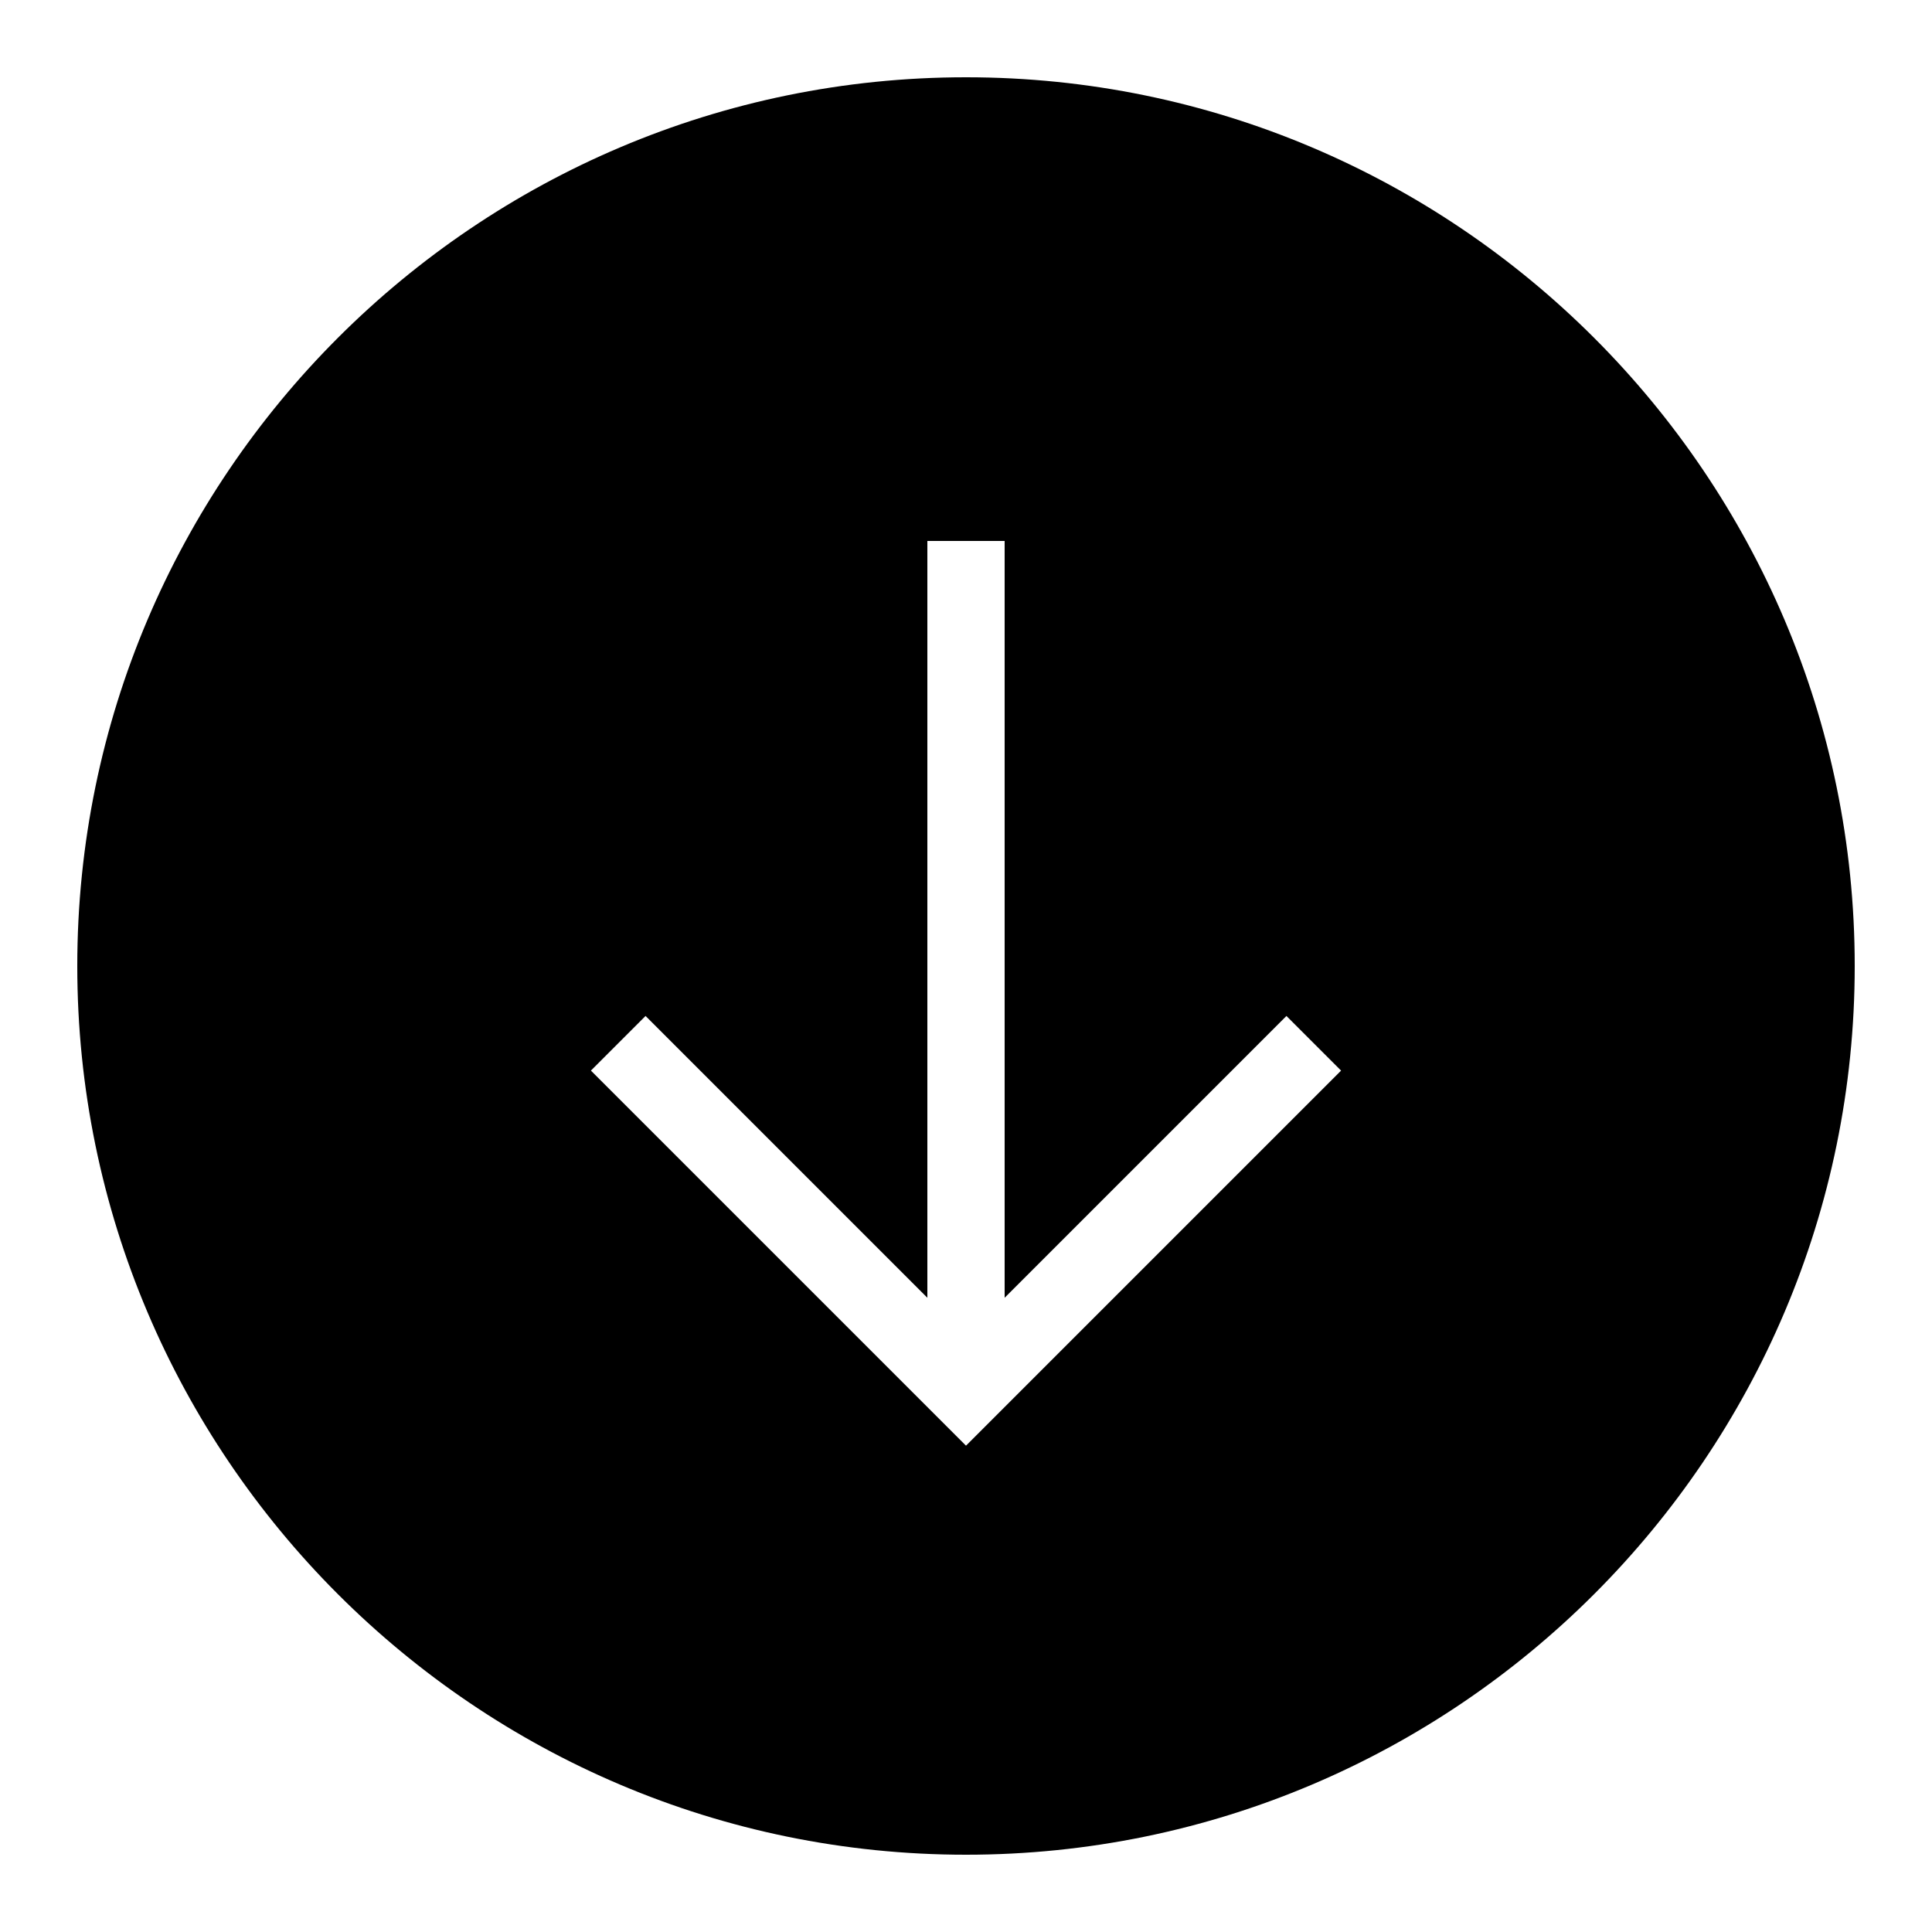 <?xml version="1.0"?><svg fill="#000000" xmlns="http://www.w3.org/2000/svg"  viewBox="0 0 50 50" width="50px" height="50px">    <path d="M25,2C12.317,2,2,12.317,2,25s10.317,23,23,23s23-10.317,23-23S37.683,2,25,2z M25,37.414l-9.707-9.707l1.414-1.414 L24,33.586V14h2v19.586l7.293-7.293l1.414,1.414L25,37.414z"/></svg>